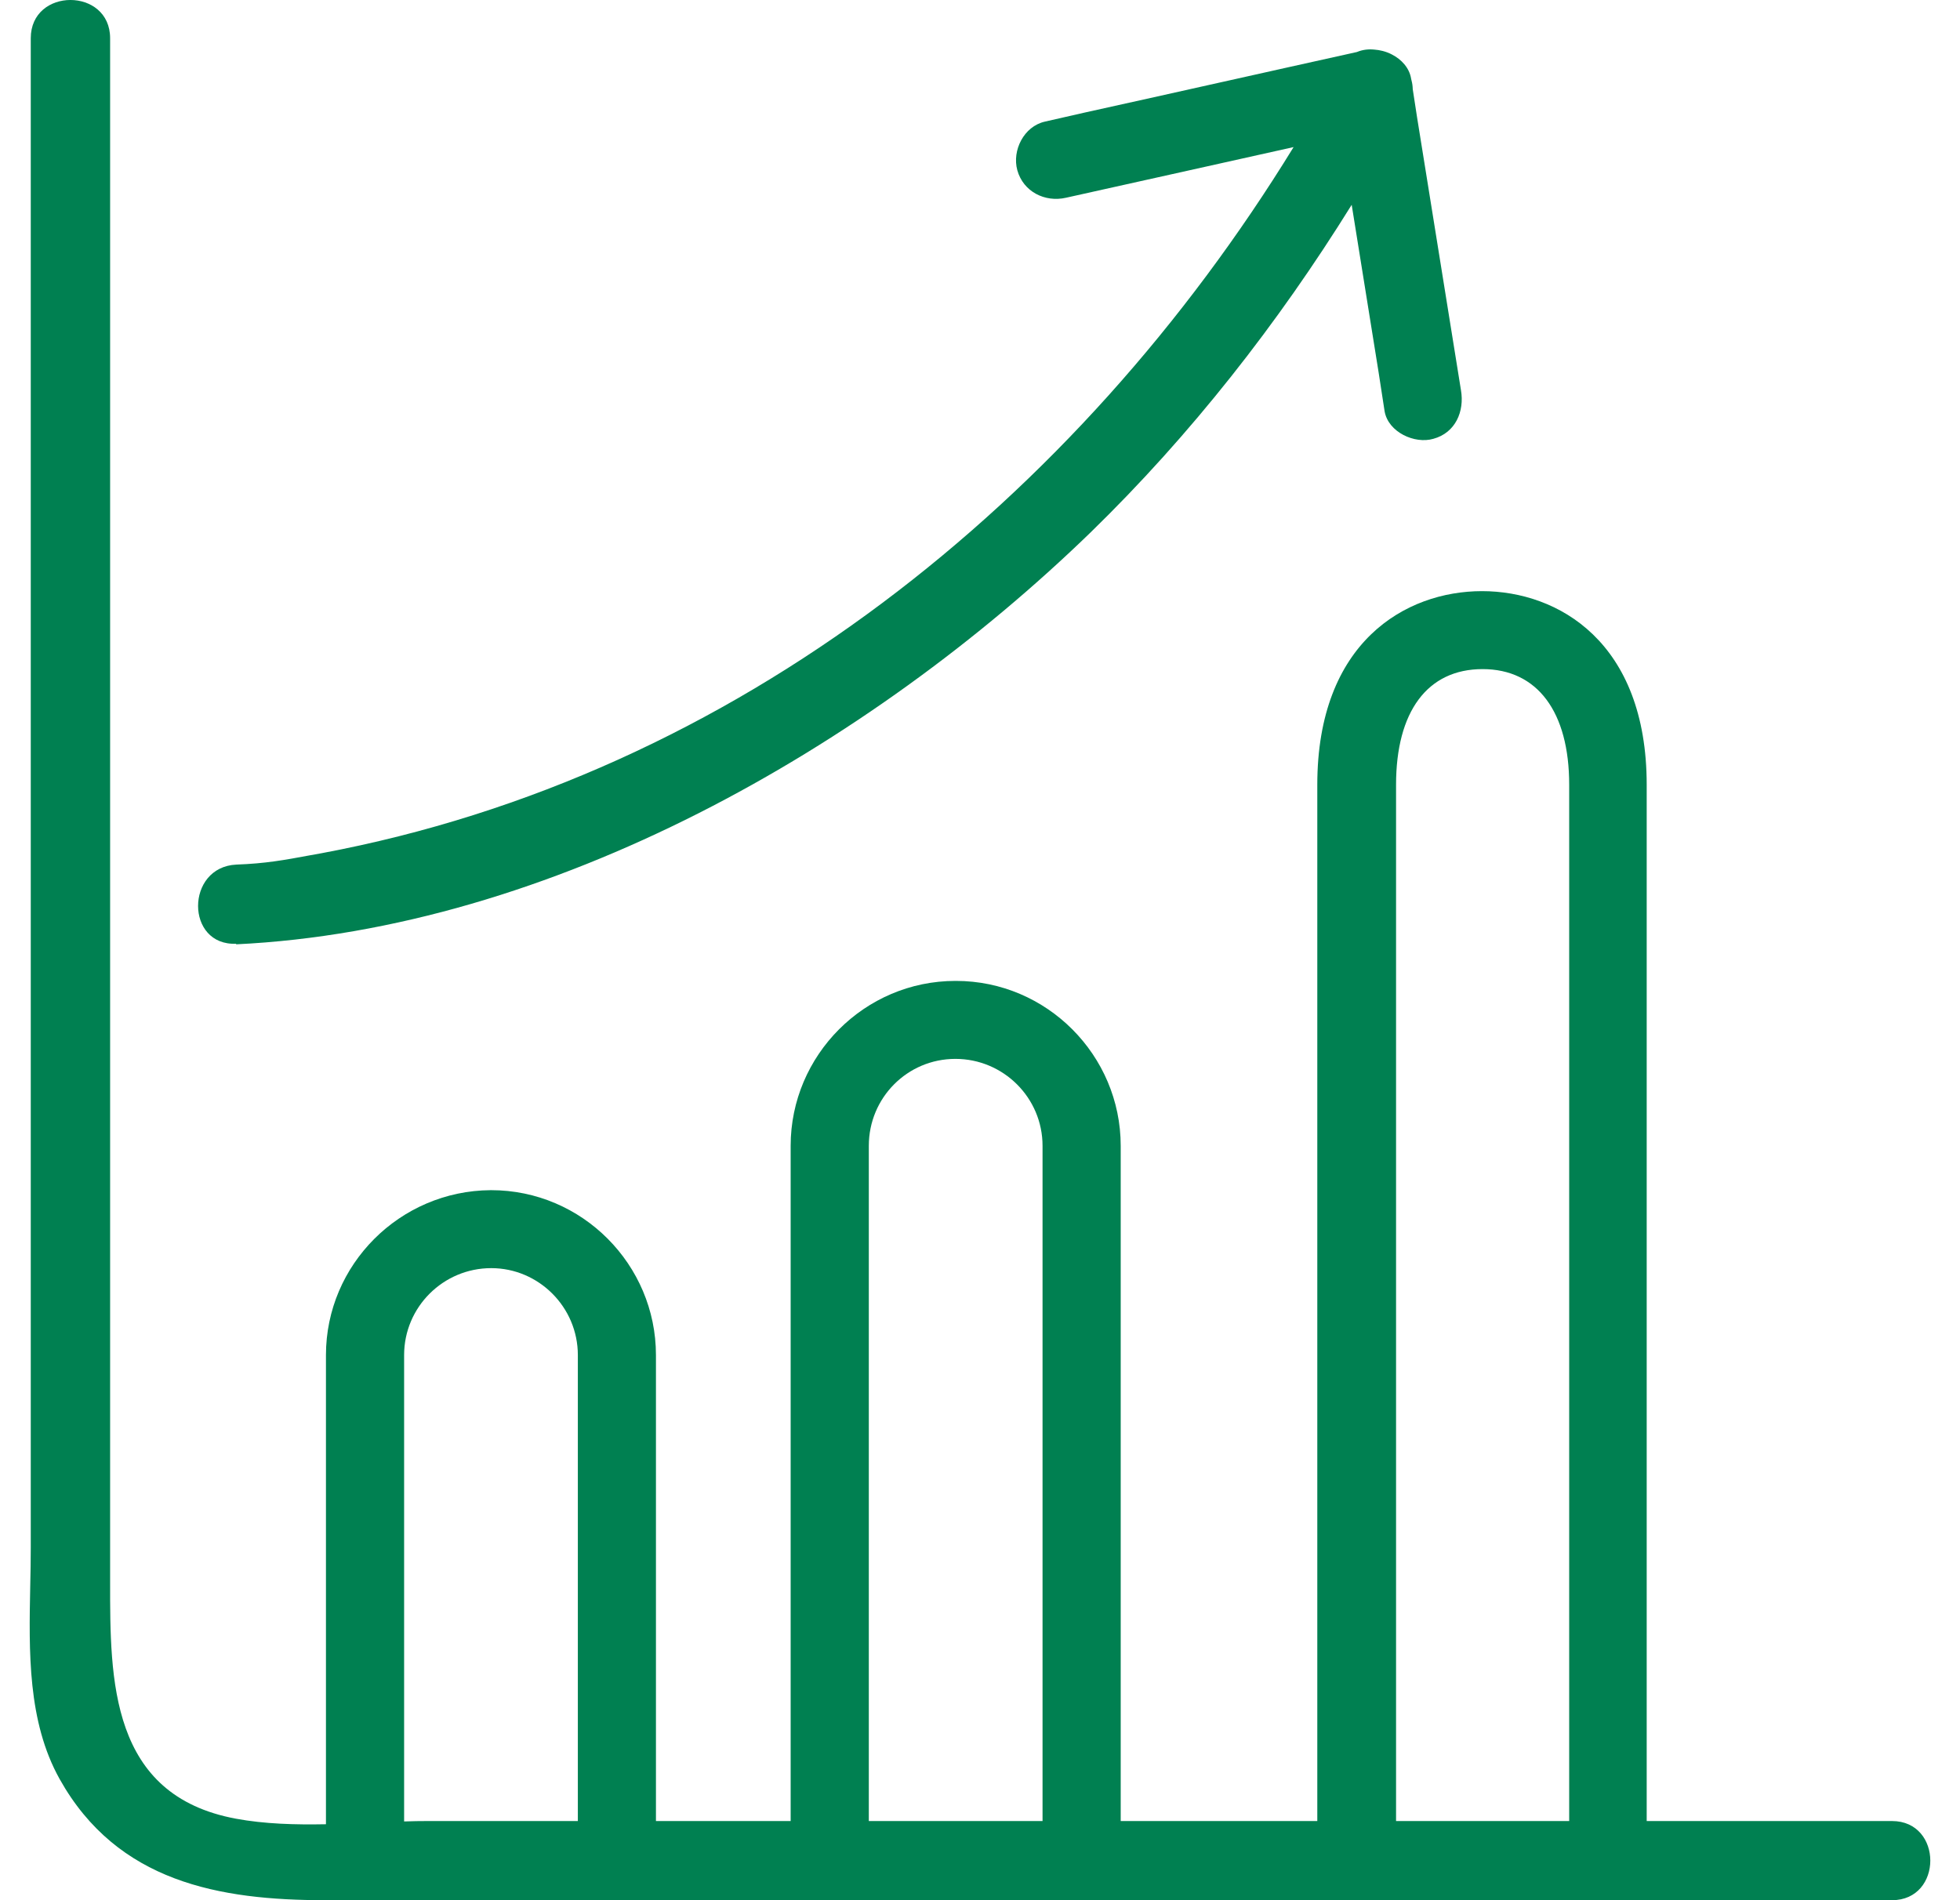 <svg width="33" height="32" viewBox="0 0 33 32" fill="none" xmlns="http://www.w3.org/2000/svg">
<path fill-rule="evenodd" clip-rule="evenodd" d="M0.518 0.644V26.062C0.518 26.273 0.514 26.489 0.509 26.707C0.487 27.816 0.463 28.99 1.004 29.96C1.976 31.697 3.696 32 5.478 32H31.855C32.715 32 32.715 30.667 31.855 30.667H27.725V13.216C27.725 10.813 26.237 9.955 24.952 9.955C23.666 9.955 22.179 10.813 22.179 13.216V30.667H18.869V19.296C18.869 17.771 17.624 16.519 16.096 16.519H16.086C14.557 16.519 13.312 17.771 13.312 19.296V30.667H11.044V22.82C11.044 21.296 9.8 20.043 8.271 20.043H8.261C6.733 20.053 5.488 21.296 5.488 22.82V30.721C4.97 30.731 4.454 30.717 3.969 30.627C1.852 30.232 1.853 28.292 1.854 26.639L1.854 26.526V0.644C1.854 -0.215 0.518 -0.215 0.518 0.644ZM26.42 13.216V30.667H23.505V13.216C23.505 11.985 24.031 11.268 24.962 11.268C25.883 11.268 26.42 11.985 26.42 13.216ZM17.553 30.667H14.628V19.296C14.628 18.488 15.276 17.832 16.086 17.832C16.895 17.832 17.553 18.488 17.553 19.296V30.667ZM9.729 22.82V30.667H7.208C7.076 30.667 6.94 30.669 6.804 30.674V22.82C6.804 22.013 7.461 21.356 8.271 21.356C9.071 21.356 9.729 22.013 9.729 22.82ZM18.363 8.965C14.638 12.58 9.284 15.65 3.97 15.903L3.98 15.893C3.12 15.933 3.12 14.6 3.98 14.56C4.471 14.542 4.781 14.485 5.228 14.402L5.229 14.402C5.289 14.391 5.352 14.38 5.417 14.368C12.399 13.059 18.132 8.417 21.78 2.477C21.282 2.587 20.784 2.699 20.286 2.81C19.506 2.984 18.727 3.158 17.948 3.33C17.593 3.411 17.229 3.229 17.128 2.866C17.037 2.532 17.239 2.128 17.593 2.048L18.261 1.896C19.041 1.724 19.82 1.55 20.599 1.376L20.599 1.376L20.6 1.376C21.349 1.209 22.098 1.041 22.846 0.876C22.939 0.837 23.039 0.825 23.137 0.835C23.184 0.838 23.232 0.846 23.279 0.858C23.333 0.872 23.385 0.891 23.434 0.917C23.596 1 23.727 1.141 23.758 1.321L23.758 1.324C23.761 1.334 23.763 1.343 23.765 1.353C23.778 1.401 23.785 1.451 23.786 1.502L23.859 1.977L24.598 6.572C24.659 6.925 24.507 7.289 24.132 7.39C23.819 7.481 23.373 7.279 23.312 6.925L23.211 6.269L22.758 3.449C21.514 5.452 20.053 7.319 18.363 8.965Z" fill="#008051"/>
</svg>

